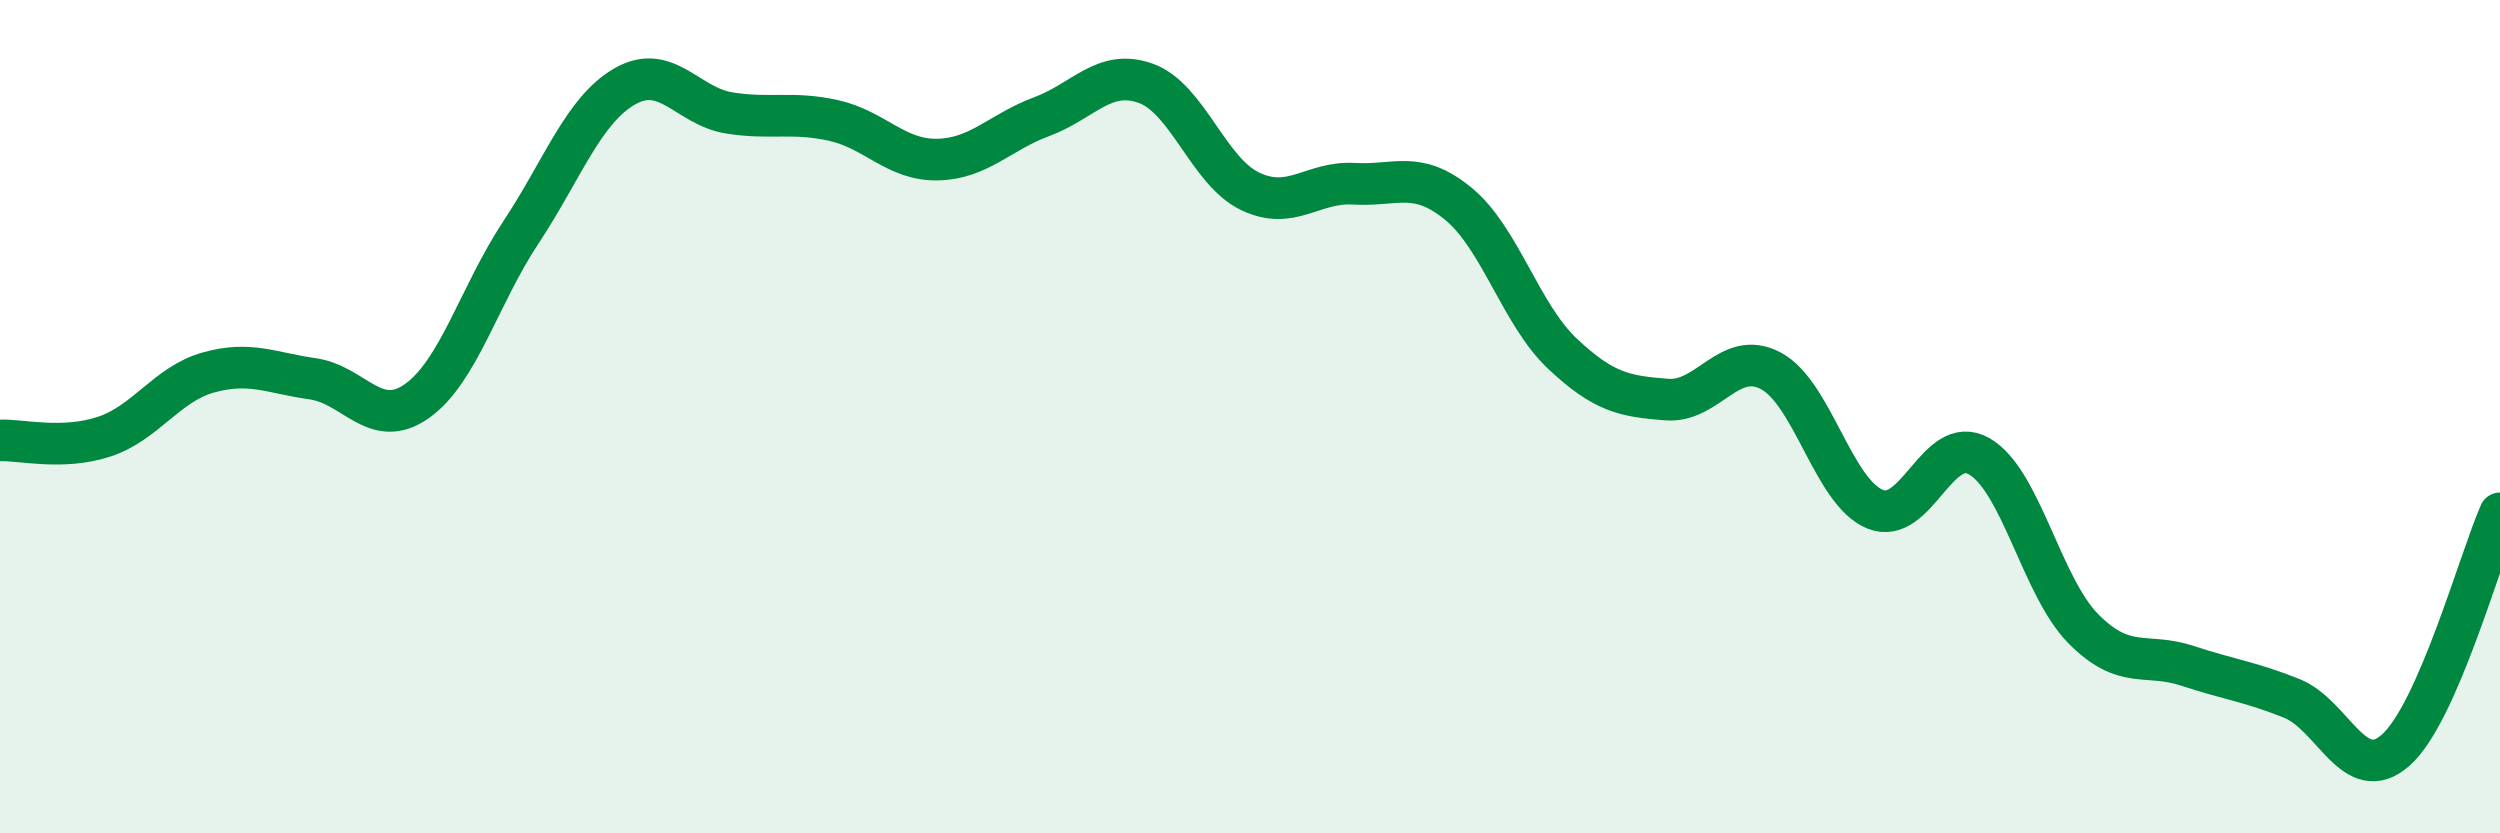 
    <svg width="60" height="20" viewBox="0 0 60 20" xmlns="http://www.w3.org/2000/svg">
      <path
        d="M 0,10.57 C 0.5,10.55 1.5,10.81 2.5,10.48 C 3.5,10.15 4,9.22 5,8.94 C 6,8.66 6.5,8.95 7.5,9.09 C 8.5,9.23 9,10.33 10,9.63 C 11,8.93 11.5,7.09 12.5,5.58 C 13.5,4.07 14,2.64 15,2.07 C 16,1.5 16.5,2.55 17.5,2.71 C 18.5,2.87 19,2.67 20,2.89 C 21,3.11 21.5,3.85 22.5,3.83 C 23.5,3.81 24,3.17 25,2.8 C 26,2.43 26.5,1.64 27.5,2 C 28.5,2.36 29,4.11 30,4.59 C 31,5.07 31.5,4.35 32.5,4.41 C 33.5,4.47 34,4.07 35,4.89 C 36,5.71 36.5,7.55 37.5,8.49 C 38.5,9.43 39,9.51 40,9.59 C 41,9.67 41.5,8.37 42.5,8.9 C 43.5,9.43 44,11.81 45,12.22 C 46,12.63 46.5,10.38 47.5,10.95 C 48.5,11.52 49,14.08 50,15.09 C 51,16.1 51.5,15.65 52.5,15.98 C 53.5,16.31 54,16.36 55,16.76 C 56,17.16 56.5,18.89 57.5,18 C 58.5,17.11 59.5,13.46 60,12.32L60 20L0 20Z"
        fill="#008740"
        opacity="0.1"
        stroke-linecap="round"
        stroke-linejoin="round"
      />
      <path
        d="M 0,10.57 C 0.5,10.55 1.5,10.81 2.5,10.48 C 3.5,10.15 4,9.22 5,8.94 C 6,8.66 6.5,8.95 7.5,9.09 C 8.5,9.23 9,10.33 10,9.63 C 11,8.93 11.5,7.09 12.5,5.58 C 13.5,4.07 14,2.64 15,2.07 C 16,1.5 16.5,2.55 17.5,2.71 C 18.5,2.87 19,2.67 20,2.89 C 21,3.11 21.5,3.85 22.5,3.83 C 23.5,3.81 24,3.17 25,2.8 C 26,2.43 26.5,1.64 27.5,2 C 28.5,2.36 29,4.11 30,4.59 C 31,5.07 31.5,4.35 32.5,4.41 C 33.5,4.47 34,4.07 35,4.89 C 36,5.71 36.5,7.55 37.5,8.49 C 38.5,9.43 39,9.51 40,9.59 C 41,9.67 41.5,8.37 42.5,8.9 C 43.5,9.43 44,11.81 45,12.22 C 46,12.63 46.5,10.38 47.5,10.95 C 48.5,11.52 49,14.08 50,15.09 C 51,16.1 51.5,15.65 52.5,15.98 C 53.5,16.31 54,16.36 55,16.76 C 56,17.16 56.5,18.89 57.5,18 C 58.5,17.11 59.5,13.46 60,12.32"
        stroke="#008740"
        stroke-width="1"
        fill="none"
        stroke-linecap="round"
        stroke-linejoin="round"
      />
    </svg>
  